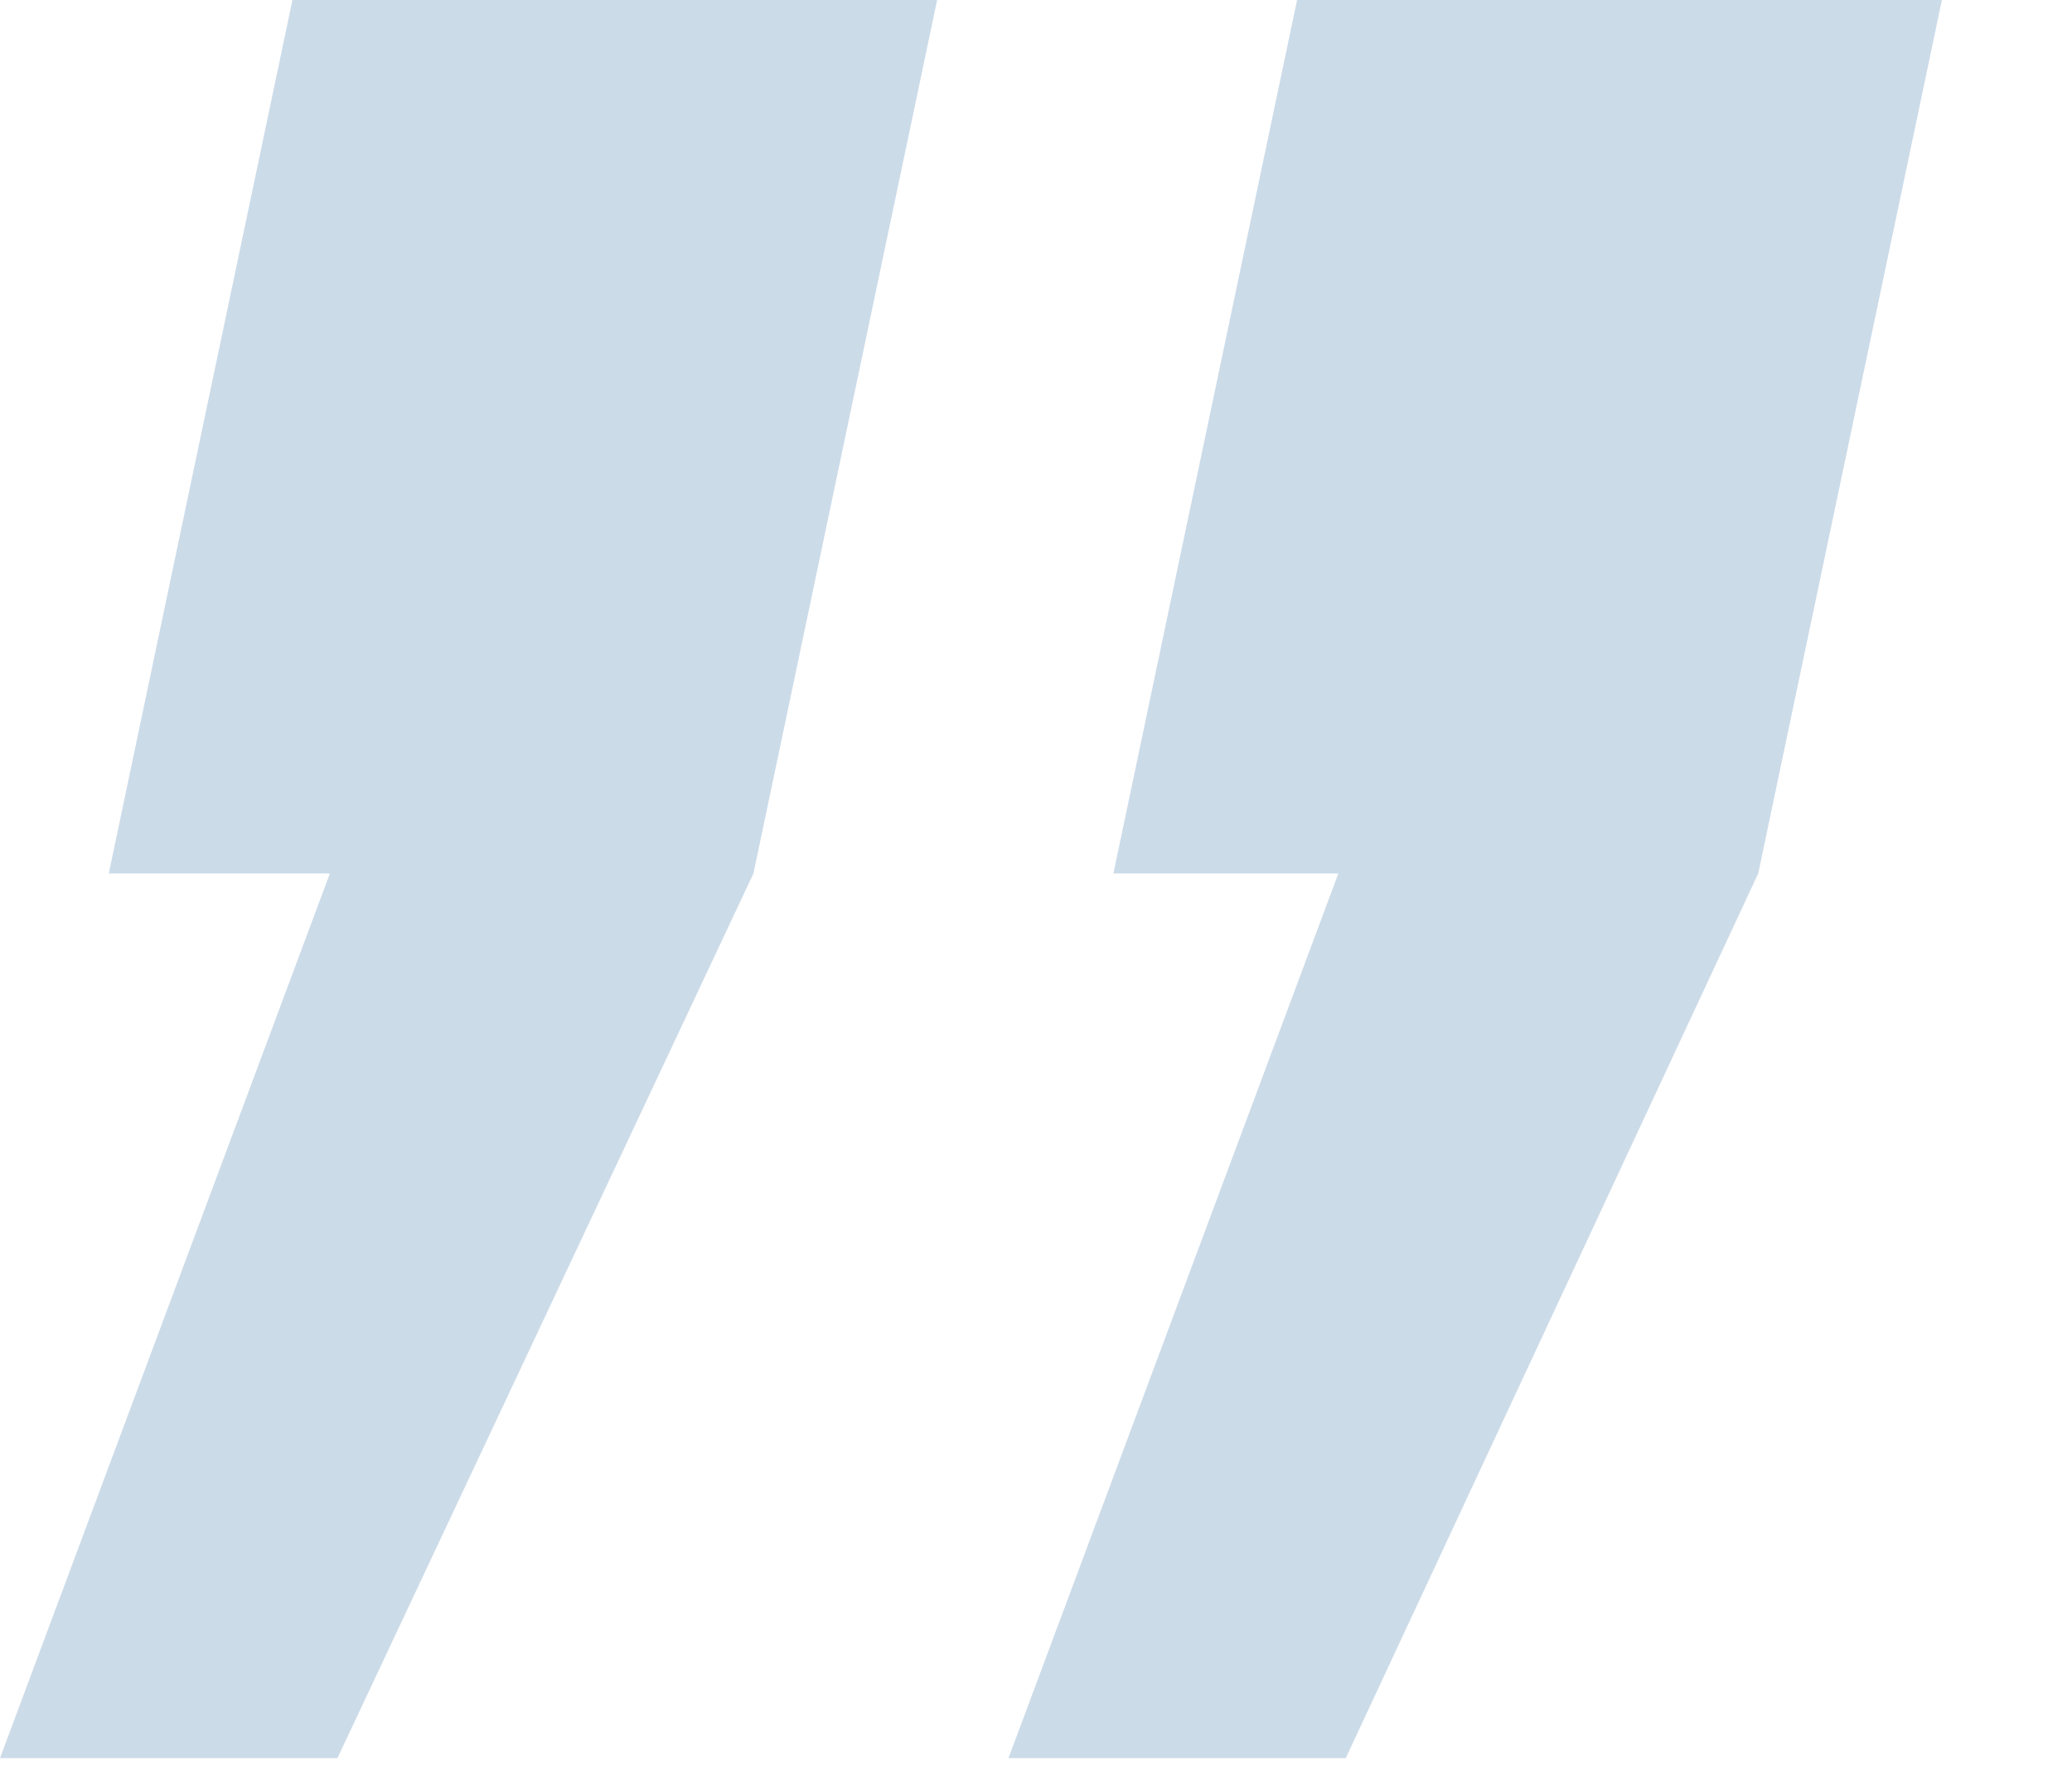 <?xml version="1.0" encoding="UTF-8"?> <svg xmlns="http://www.w3.org/2000/svg" width="14" height="12" viewBox="0 0 14 12" fill="none"><path opacity="0.2" d="M6.38887e-07 11.88L2.229 5.902H0.735L1.976 0H6.332L5.091 5.902L2.28 11.88H6.38887e-07ZM6.814 11.88L9.043 5.902H7.523L8.764 0H13.121L11.88 5.902L9.093 11.88H6.814Z" fill="#004F90"></path></svg> 